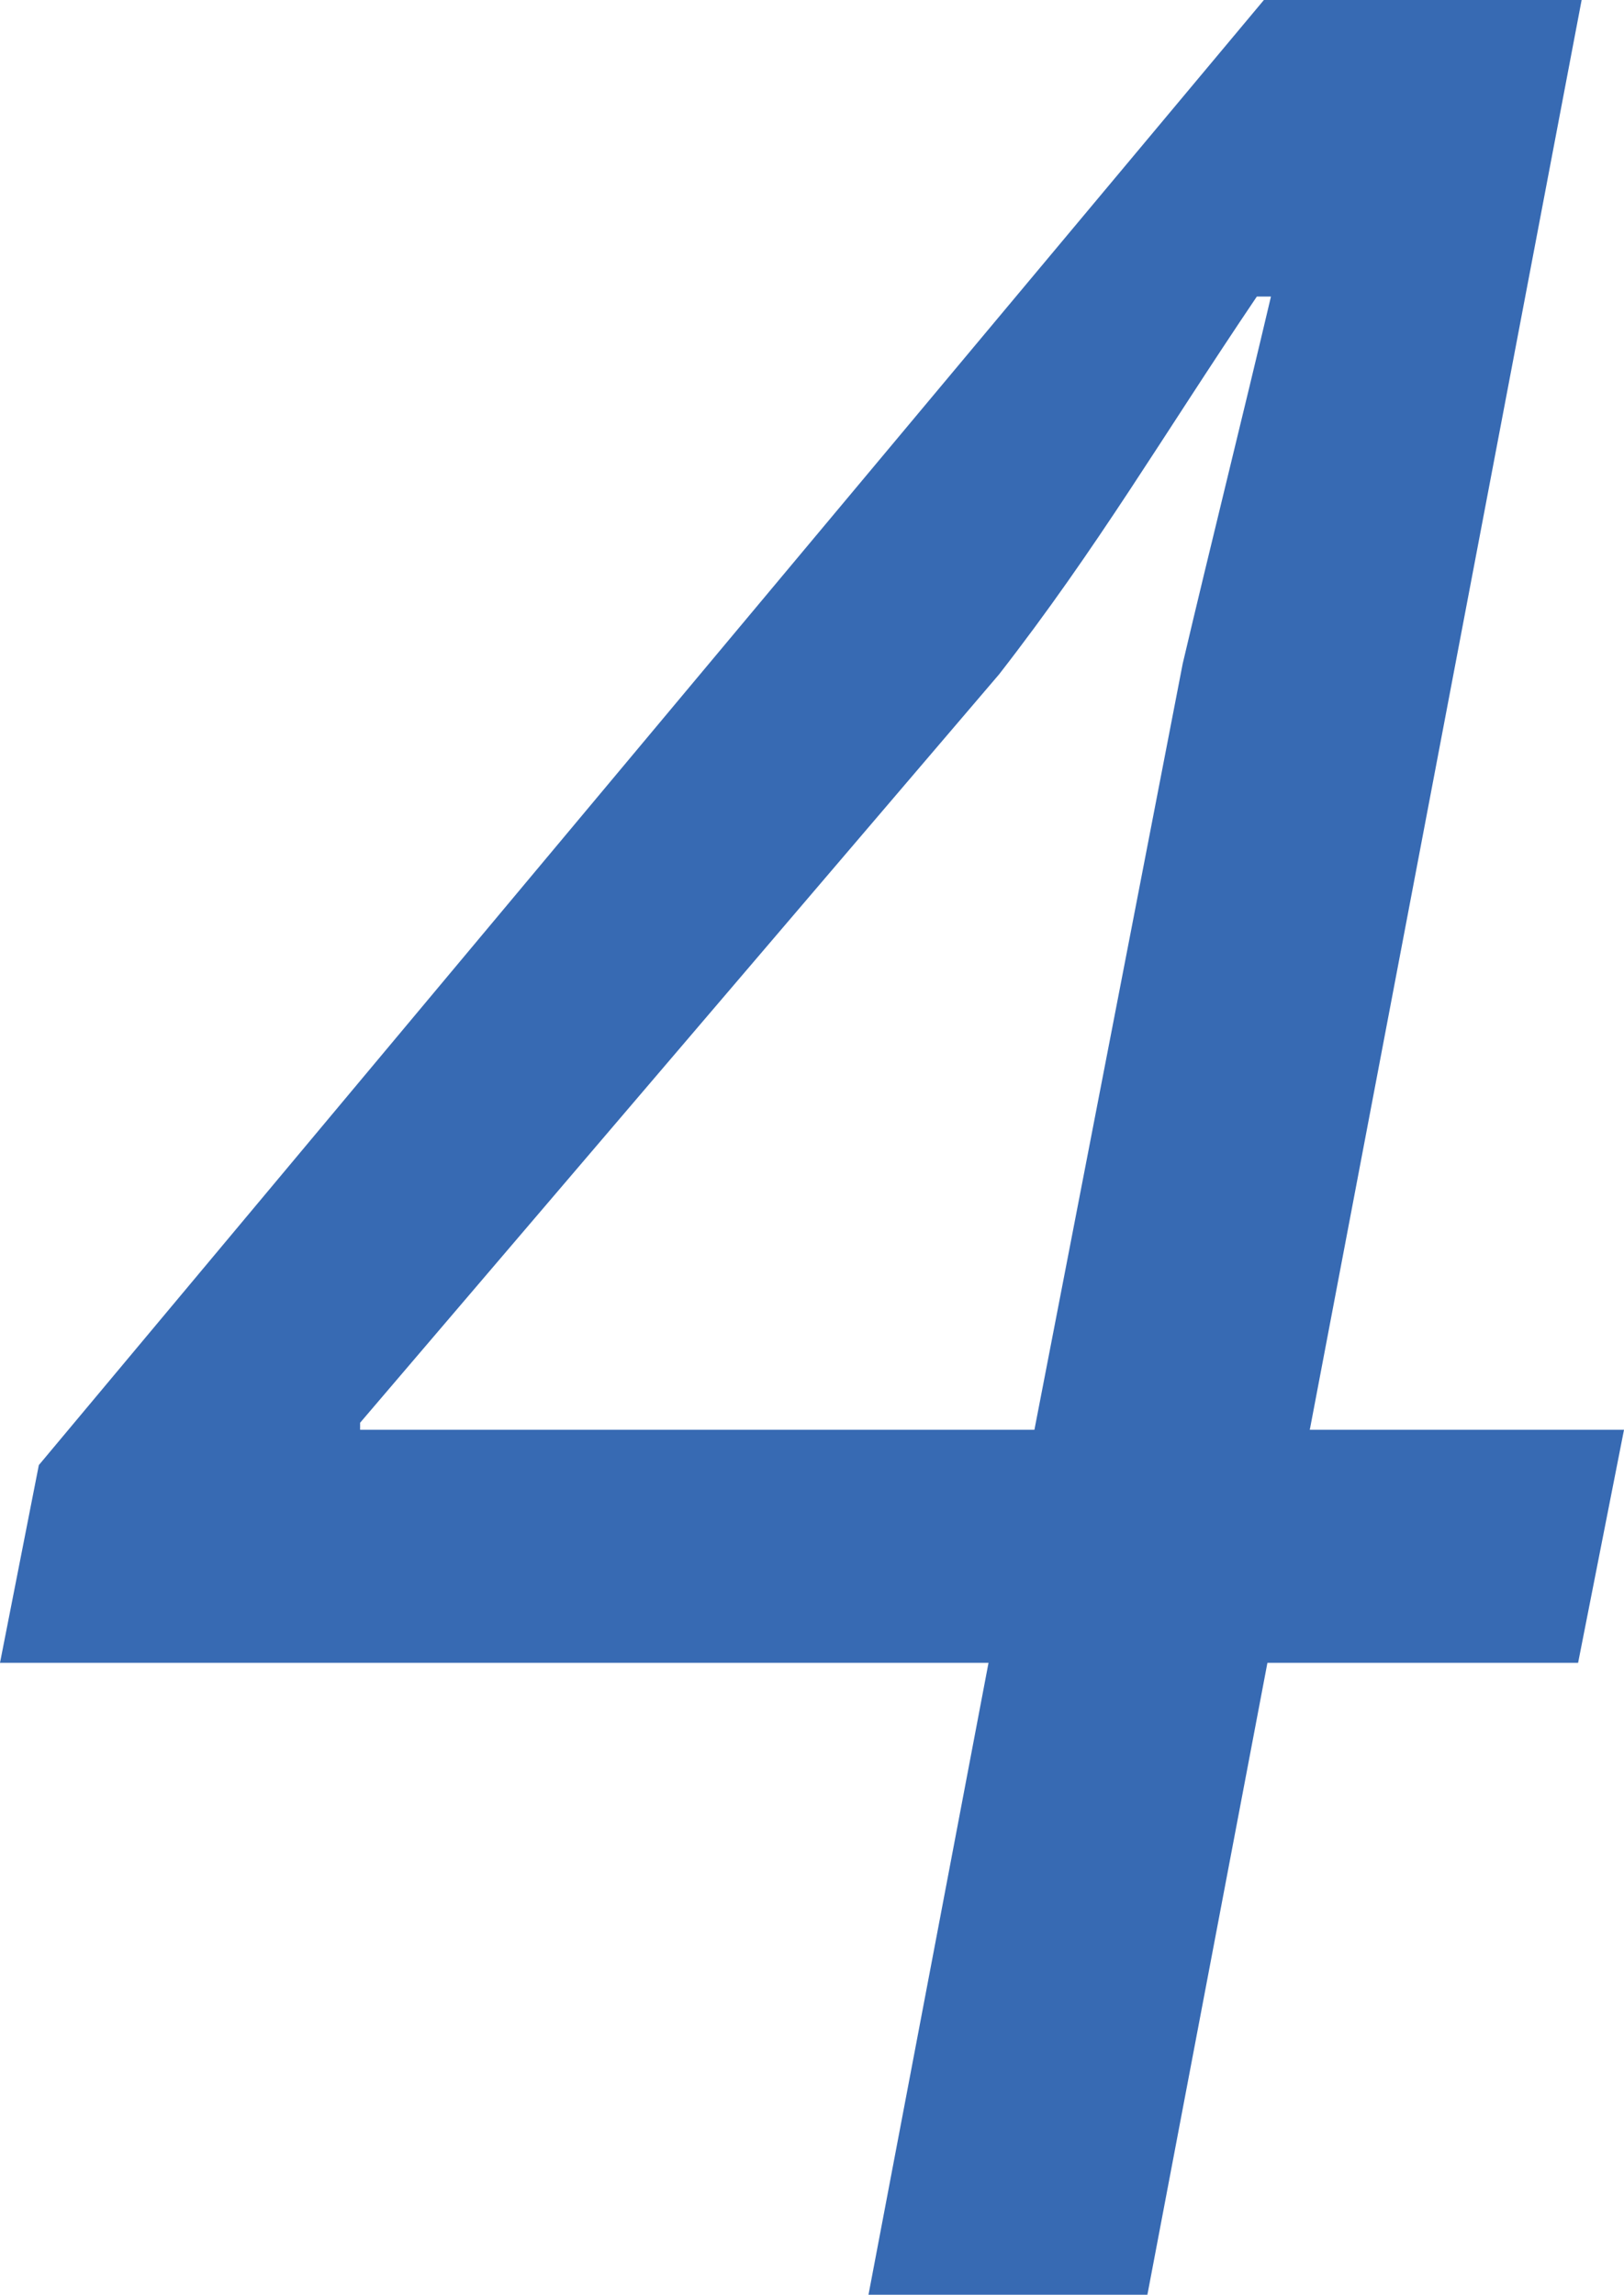 <?xml version="1.0" encoding="UTF-8"?>
<svg id="b" data-name="レイヤー 2" xmlns="http://www.w3.org/2000/svg" viewBox="0 0 32.2 45.5">
  <g id="c" data-name="Layout">
    <path d="m17.22,45.5l2.38-12.53H0l.77-3.92L25.06,0h6.3l-5.39,28.35h6.23l-.91,4.62h-6.16l-2.38,12.53h-5.53Zm3.29-17.15l2.94-15.19c.56-2.38,1.19-4.9,1.75-7.28h-.28c-1.89,2.8-3.15,4.97-5.11,7.49l-12.67,14.84v.14h13.37Z" style="fill: #376ab3;"/>
  </g>
</svg>
